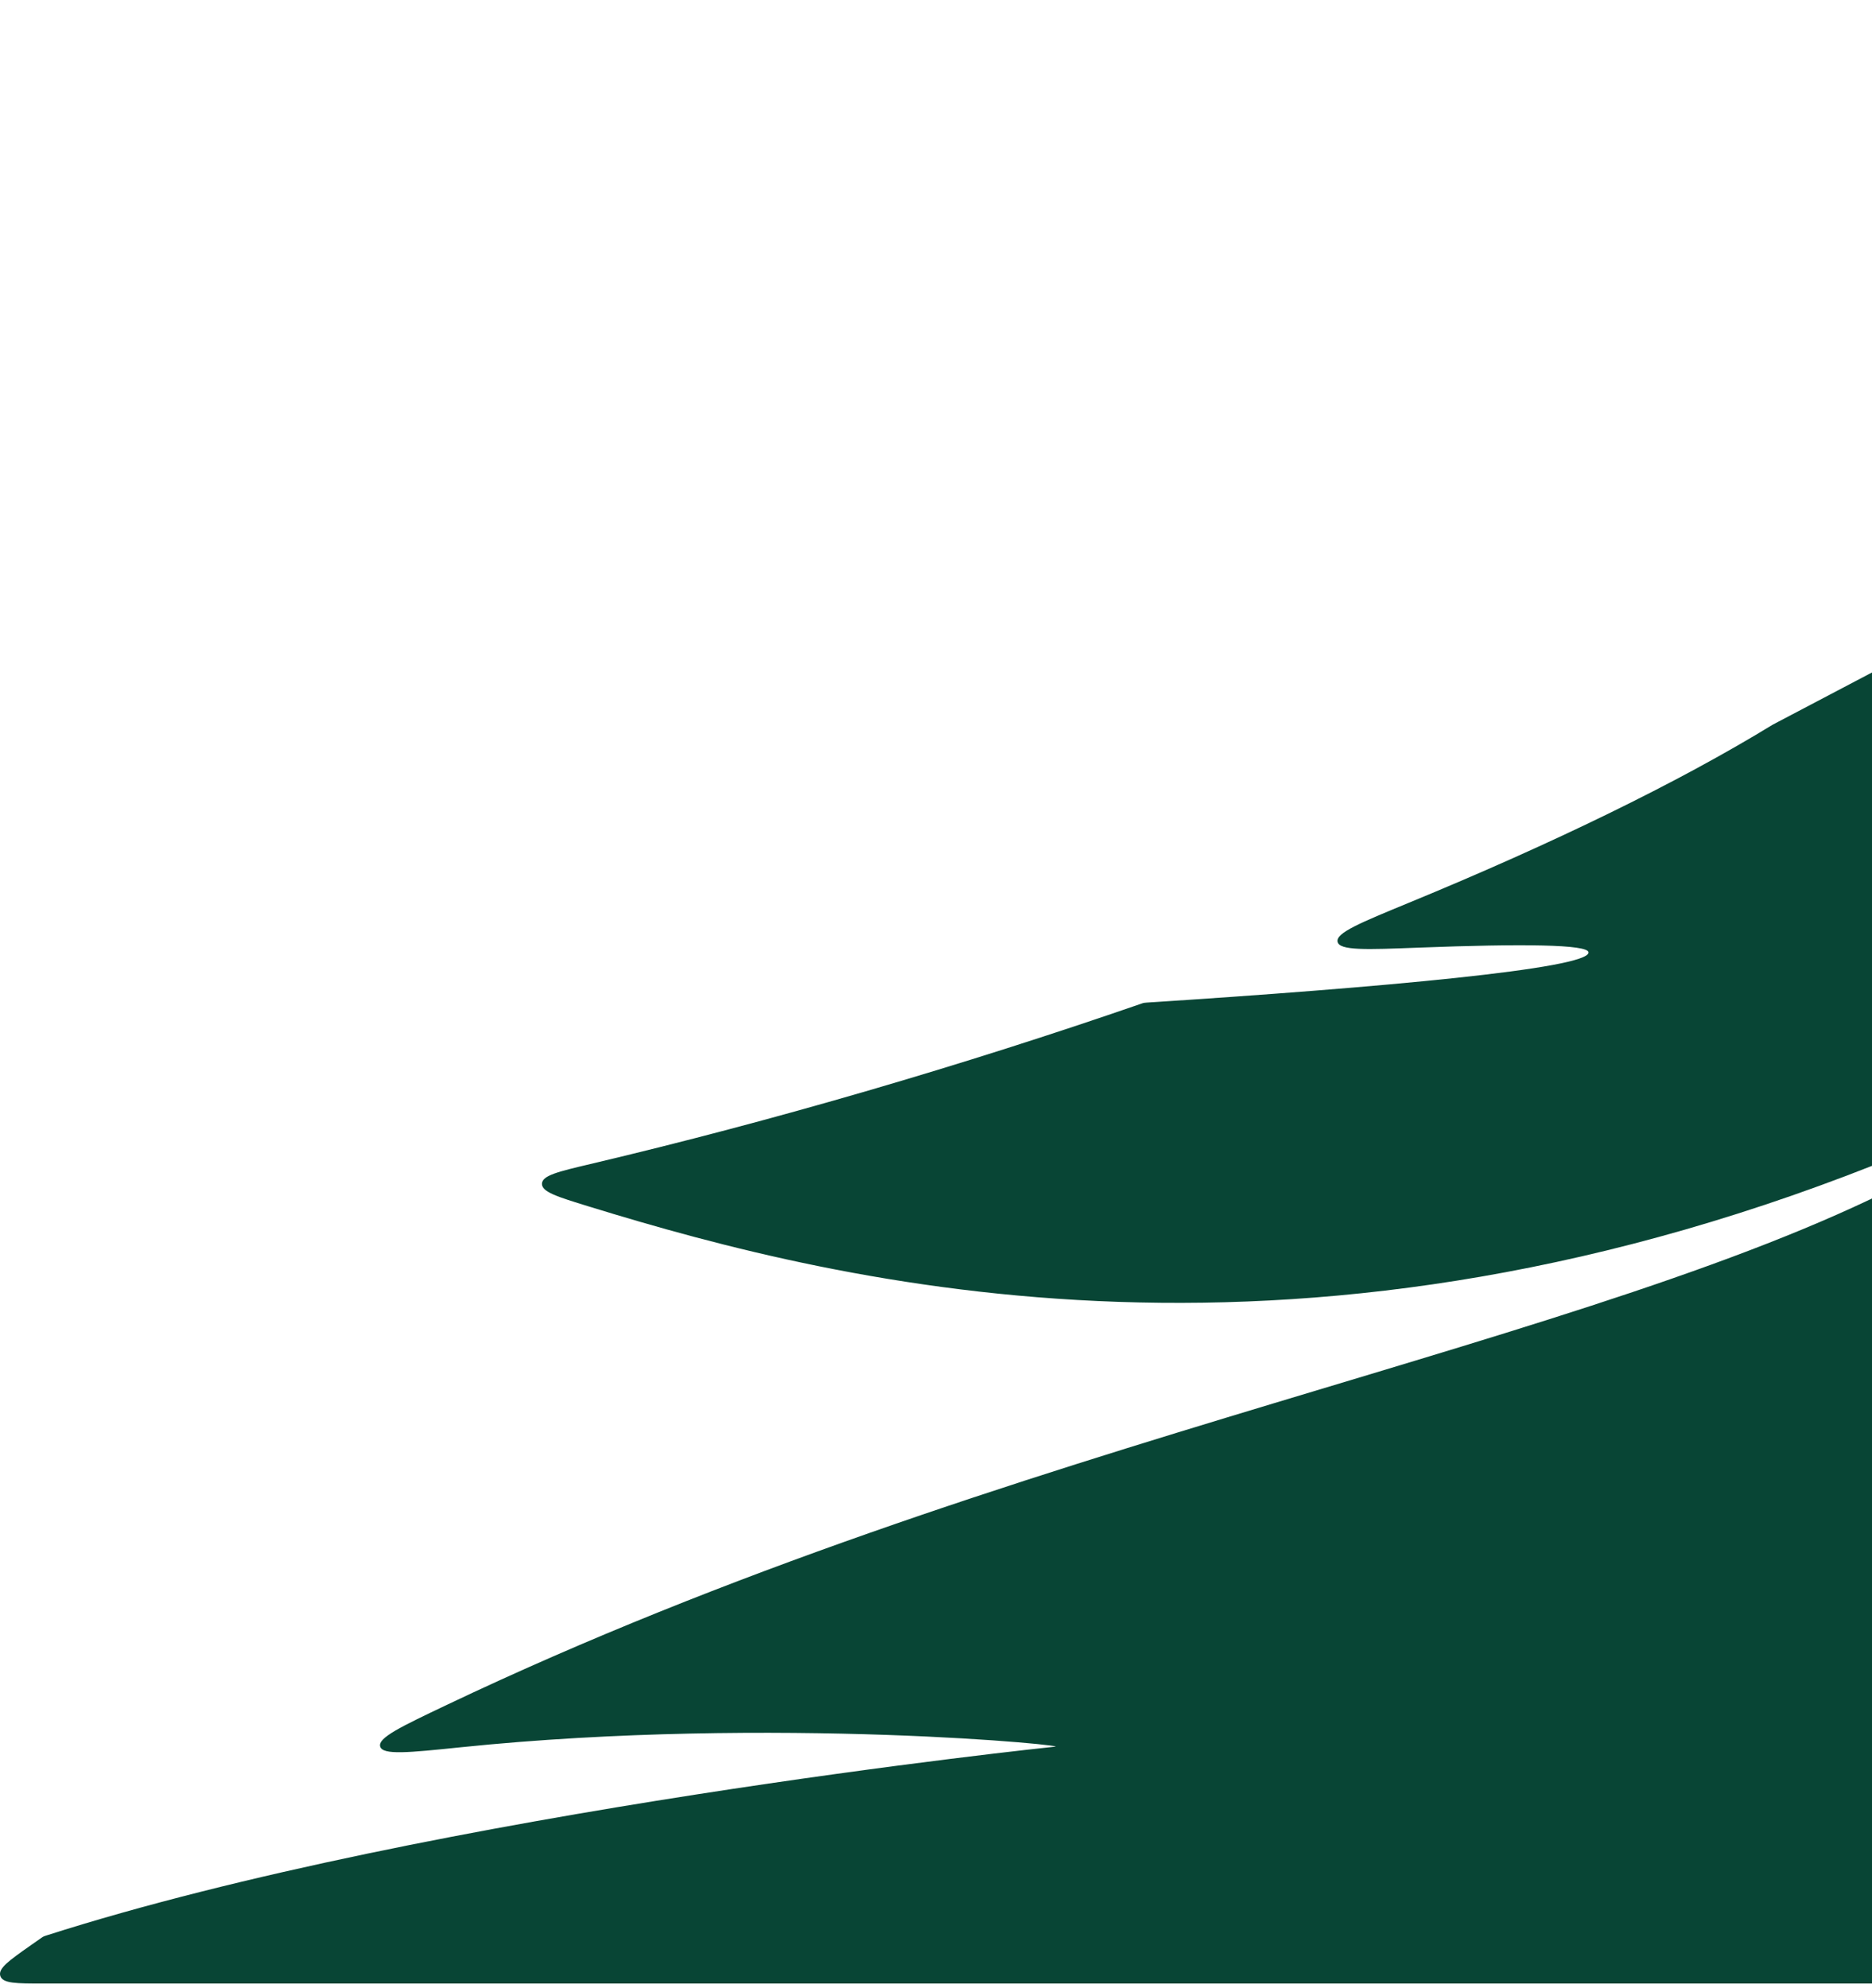<?xml version="1.0" encoding="UTF-8"?> <svg xmlns="http://www.w3.org/2000/svg" width="130" height="138" viewBox="0 0 130 138" fill="none"><path d="M209.351 6.507C209.486 6.505 209.553 6.504 209.596 6.498C209.64 6.492 209.697 6.478 209.811 6.449C304.769 -17.562 204.28 25.43 203.36 136.169C203.354 136.897 203.351 137.261 203.131 137.479C202.911 137.697 202.557 137.697 201.85 137.697H3.007C1.128 137.697 0.189 137.697 0.022 137.172C-0.144 136.647 0.619 136.11 2.145 135.037C2.375 134.876 2.604 134.715 2.834 134.555C2.925 134.492 2.971 134.46 3.021 134.435C3.072 134.41 3.124 134.394 3.228 134.36C30.112 125.755 73.163 121.265 73.163 121.265C75.296 121.253 53.735 119.058 31.981 121.298C28.375 121.67 26.572 121.855 26.401 121.245C26.23 120.635 27.843 119.869 31.069 118.335C70.109 99.777 111.166 93.301 133.023 81.683C135.36 80.441 136.528 79.82 136.224 79.172C135.92 78.524 134.645 79.047 132.095 80.094C90.616 97.112 58.835 89.277 40.878 83.75C38.704 83.081 37.617 82.746 37.636 82.172C37.655 81.597 38.77 81.334 41.001 80.807C53.752 77.798 66.916 73.942 79.243 69.68C79.339 69.647 79.387 69.63 79.437 69.62C79.487 69.61 79.538 69.607 79.64 69.6C95.847 68.559 110.311 67.248 110.315 66.121C110.317 65.553 105.702 65.51 98.519 65.785C94.854 65.926 93.021 65.996 92.887 65.381C92.753 64.765 94.451 64.066 97.847 62.667C107.763 58.584 116.484 54.359 123.119 50.3L166.74 27.372C166.906 27.285 166.989 27.241 167.046 27.196C167.102 27.151 167.181 27.058 167.34 26.871C168.283 25.761 172.356 21.704 186.268 14.591C201.082 7.015 208.057 6.526 209.351 6.507Z" fill="#084535"></path></svg> 